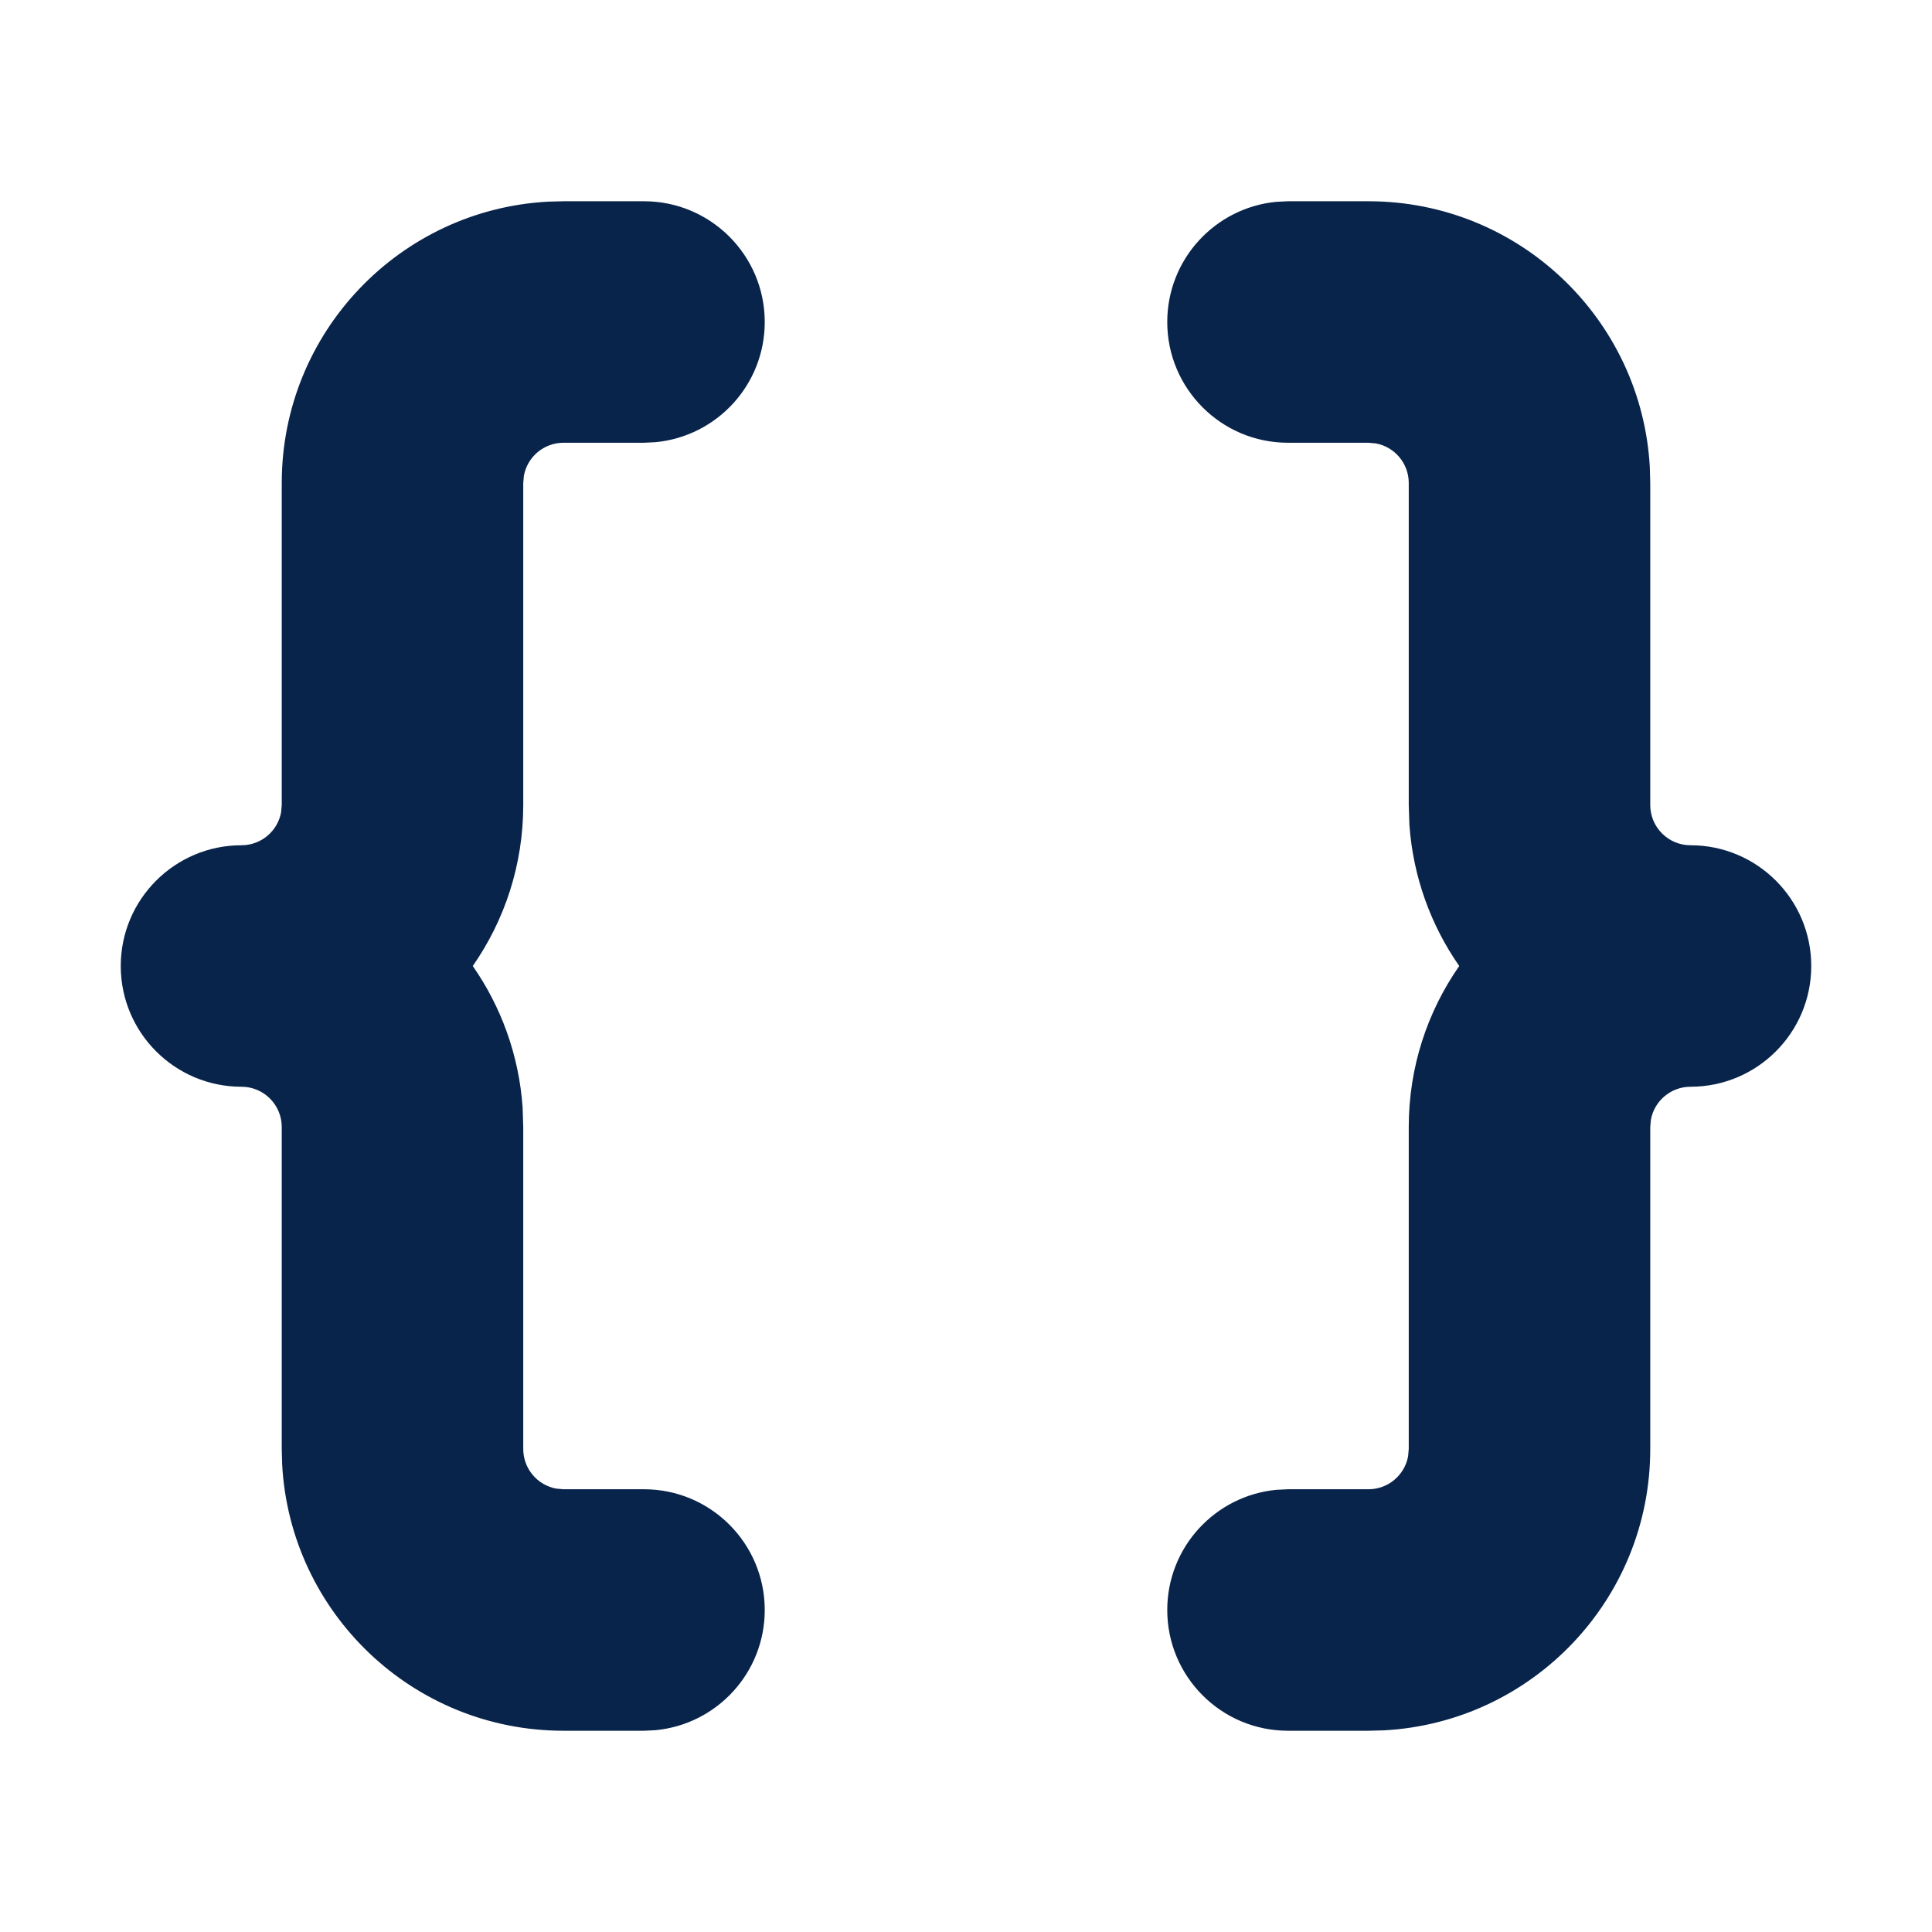 <?xml version="1.0" encoding="UTF-8"?>
<!-- Скачано с сайта svg4.ru / Downloaded from svg4.ru -->
<svg width="800px" height="800px" viewBox="0 0 24 24" version="1.1" xmlns="http://www.w3.org/2000/svg" xmlns:xlink="http://www.w3.org/1999/xlink">
    <title>braces_fill</title>
    <g id="页面-1" stroke="none" stroke-width="1" fill="none" fill-rule="evenodd">
        <g id="Development" transform="translate(-144, -48)" fill-rule="nonzero">
            <g id="braces_fill" transform="translate(144, 48)">
                <path d="M24,0 L24,24 L0,24 L0,0 L24,0 Z M12.593,23.258 L12.582,23.26 L12.511,23.295 L12.492,23.299 L12.492,23.299 L12.477,23.295 L12.406,23.26 C12.396,23.256 12.387,23.259 12.382,23.265 L12.378,23.276 L12.361,23.703 L12.366,23.723 L12.377,23.736 L12.48,23.81 L12.495,23.814 L12.495,23.814 L12.507,23.81 L12.611,23.736 L12.623,23.72 L12.623,23.72 L12.627,23.703 L12.61,23.276 C12.608,23.266 12.601,23.259 12.593,23.258 L12.593,23.258 Z M12.858,23.145 L12.845,23.147 L12.66,23.24 L12.65,23.25 L12.65,23.25 L12.647,23.261 L12.665,23.691 L12.67,23.703 L12.67,23.703 L12.678,23.71 L12.879,23.803 C12.891,23.807 12.902,23.803 12.908,23.795 L12.912,23.781 L12.878,23.167 C12.875,23.155 12.867,23.147 12.858,23.145 L12.858,23.145 Z M12.143,23.147 C12.133,23.142 12.122,23.145 12.116,23.153 L12.11,23.167 L12.076,23.781 C12.075,23.793 12.083,23.802 12.093,23.805 L12.108,23.803 L12.309,23.71 L12.319,23.702 L12.319,23.702 L12.323,23.691 L12.34,23.261 L12.337,23.249 L12.337,23.249 L12.328,23.24 L12.143,23.147 Z" id="MingCute" fill-rule="nonzero">
</path>
                <path d="M8,2.5 C8.828,2.5 9.5,3.172 9.5,4 C9.5,4.78 8.905,5.42 8.144,5.493 L8,5.5 L7,5.5 C6.755,5.5 6.55,5.677 6.508,5.91 L6.5,6 L6.5,10 C6.5,10.744 6.268,11.433 5.873,12 C6.224,12.504 6.446,13.105 6.492,13.754 L6.5,14 L6.5,18 C6.5,18.245 6.677,18.45 6.91,18.492 L7,18.5 L8,18.5 C8.828,18.5 9.5,19.172 9.5,20 C9.5,20.78 8.905,21.42 8.144,21.493 L8,21.5 L7,21.5 C5.131,21.5 3.605,20.036 3.505,18.192 L3.5,18 L3.5,14 C3.5,13.724 3.276,13.5 3,13.5 C2.172,13.5 1.5,12.828 1.5,12 C1.5,11.172 2.172,10.5 3,10.5 C3.245,10.5 3.45,10.323 3.492,10.09 L3.5,10 L3.5,6 C3.5,4.131 4.964,2.605 6.808,2.505 L7,2.5 L8,2.5 Z M17,2.5 C18.869,2.5 20.395,3.964 20.495,5.808 L20.5,6 L20.5,10 C20.5,10.276 20.724,10.5 21,10.5 C21.828,10.5 22.5,11.172 22.5,12 C22.5,12.828 21.828,13.5 21,13.5 C20.755,13.5 20.55,13.677 20.508,13.91 L20.5,14 L20.5,18 C20.5,19.869 19.036,21.395 17.192,21.495 L17,21.5 L16,21.5 C15.172,21.5 14.5,20.828 14.5,20 C14.5,19.22 15.095,18.58 15.856,18.507 L16,18.5 L17,18.5 C17.245,18.5 17.45,18.323 17.492,18.09 L17.5,18 L17.5,14 C17.5,13.256 17.732,12.567 18.127,12 C17.776,11.496 17.554,10.895 17.508,10.246 L17.5,10 L17.5,6 C17.5,5.755 17.323,5.55 17.09,5.508 L17,5.5 L16,5.5 C15.172,5.5 14.5,4.828 14.5,4 C14.5,3.22 15.095,2.58 15.856,2.507 L16,2.5 L17,2.5 Z" id="形状" fill="#09244B">
</path>
            </g>
        </g>
    </g>
</svg>